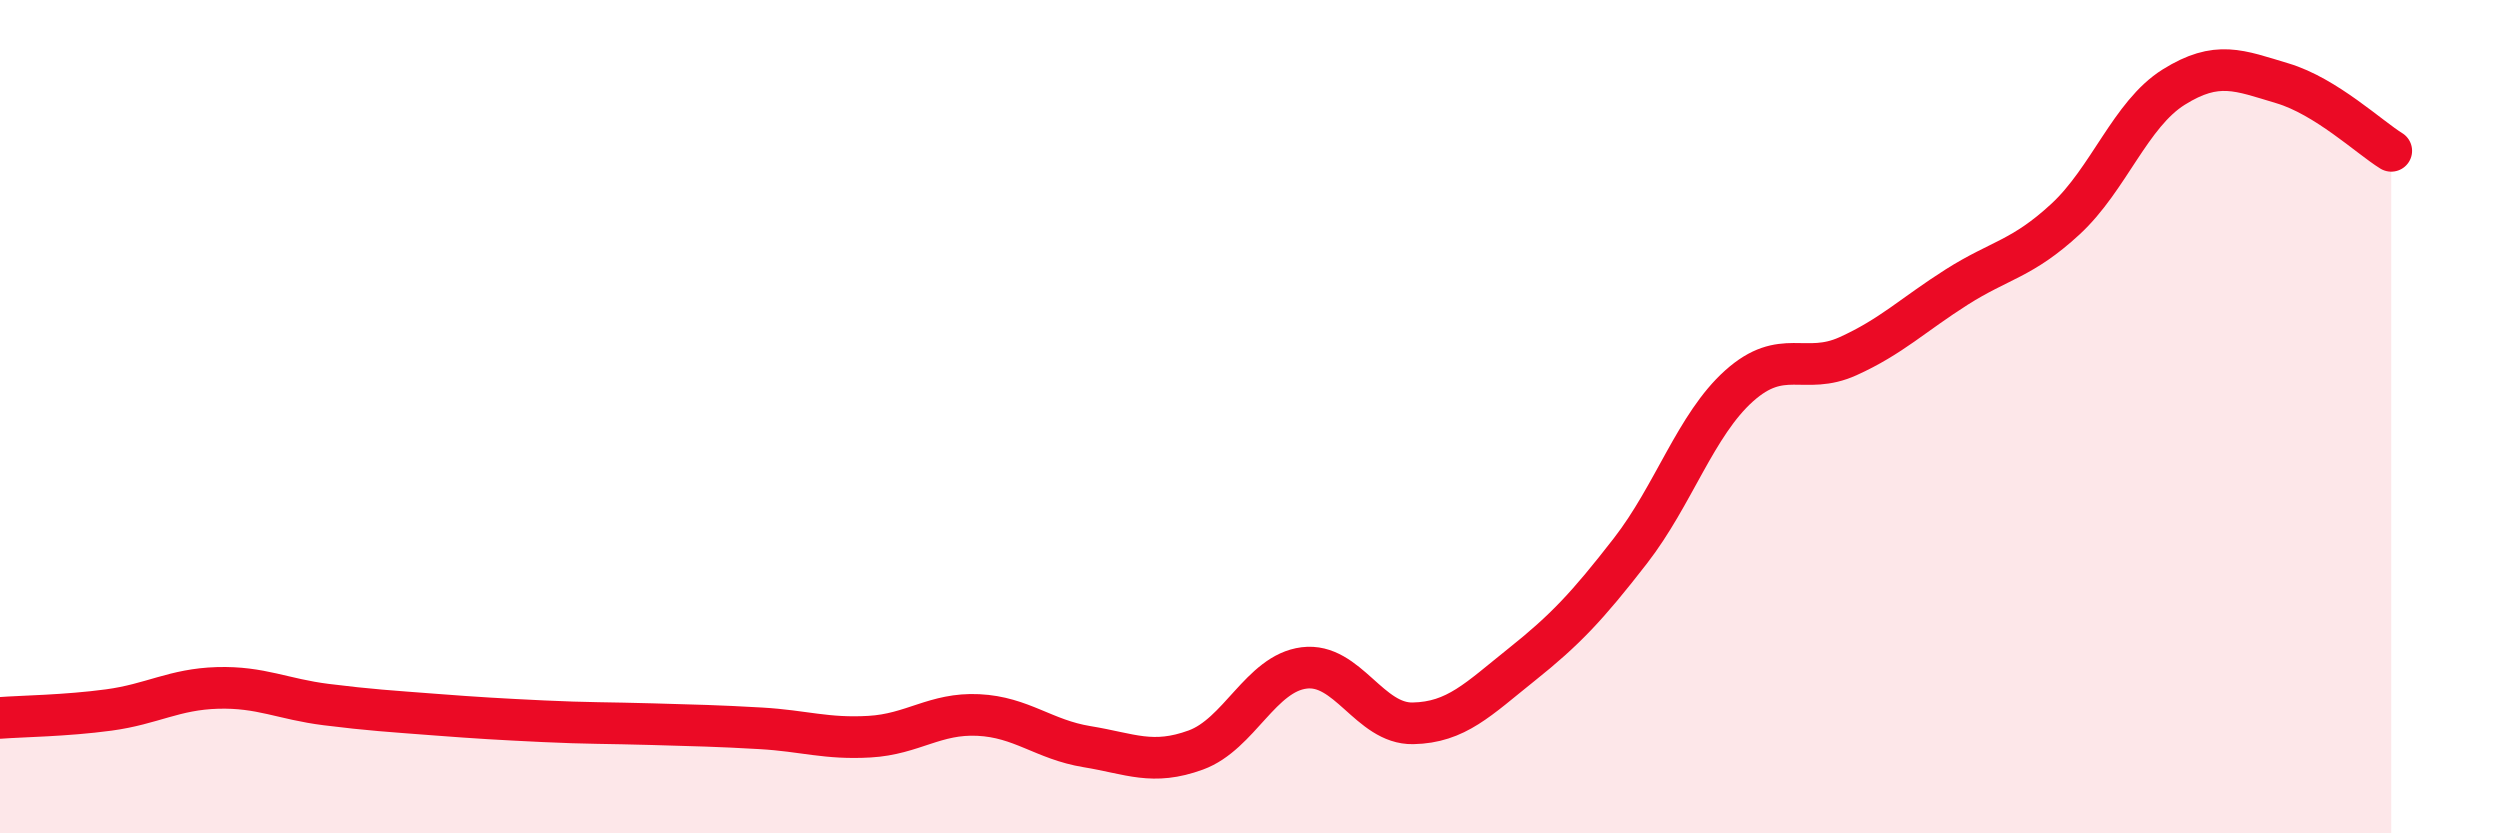
    <svg width="60" height="20" viewBox="0 0 60 20" xmlns="http://www.w3.org/2000/svg">
      <path
        d="M 0,17.23 C 0.52,17.19 1.57,17.18 2.61,17.04 C 3.65,16.9 4.18,16.54 5.22,16.51 C 6.26,16.48 6.79,16.78 7.83,16.91 C 8.87,17.04 9.39,17.07 10.43,17.15 C 11.47,17.23 12,17.26 13.04,17.31 C 14.08,17.36 14.61,17.35 15.65,17.38 C 16.69,17.41 17.22,17.42 18.26,17.48 C 19.3,17.54 19.83,17.74 20.87,17.68 C 21.91,17.62 22.44,17.11 23.48,17.16 C 24.52,17.21 25.05,17.75 26.09,17.92 C 27.13,18.09 27.66,18.38 28.7,18 C 29.74,17.62 30.26,16.16 31.3,16.03 C 32.34,15.9 32.87,17.38 33.91,17.36 C 34.95,17.34 35.48,16.78 36.52,15.95 C 37.56,15.12 38.09,14.56 39.13,13.22 C 40.17,11.88 40.7,10.19 41.74,9.26 C 42.78,8.33 43.31,9.02 44.35,8.55 C 45.39,8.08 45.92,7.55 46.96,6.89 C 48,6.23 48.53,6.22 49.57,5.26 C 50.61,4.3 51.13,2.74 52.17,2.09 C 53.21,1.44 53.74,1.69 54.78,2 C 55.82,2.31 56.87,3.3 57.39,3.62L57.39 20L0 20Z"
        fill="#EB0A25"
        opacity="0.1"
        stroke-linecap="round"
        stroke-linejoin="round"
      />
      <path
        d="M 0,17.23 C 0.52,17.19 1.57,17.18 2.61,17.04 C 3.65,16.9 4.18,16.54 5.22,16.51 C 6.26,16.48 6.79,16.78 7.83,16.91 C 8.87,17.04 9.39,17.07 10.43,17.15 C 11.47,17.23 12,17.26 13.04,17.31 C 14.08,17.36 14.61,17.35 15.65,17.38 C 16.69,17.41 17.22,17.42 18.26,17.48 C 19.3,17.54 19.83,17.74 20.87,17.68 C 21.91,17.62 22.44,17.11 23.48,17.16 C 24.52,17.21 25.05,17.75 26.09,17.92 C 27.13,18.09 27.66,18.38 28.7,18 C 29.74,17.62 30.26,16.16 31.3,16.03 C 32.34,15.9 32.87,17.38 33.91,17.36 C 34.95,17.34 35.48,16.78 36.52,15.95 C 37.56,15.12 38.09,14.56 39.13,13.22 C 40.17,11.88 40.7,10.19 41.74,9.26 C 42.78,8.33 43.31,9.02 44.35,8.55 C 45.39,8.08 45.92,7.55 46.96,6.89 C 48,6.23 48.53,6.22 49.57,5.26 C 50.61,4.3 51.13,2.74 52.17,2.09 C 53.21,1.44 53.74,1.69 54.78,2 C 55.82,2.31 56.87,3.3 57.39,3.62"
        stroke="#EB0A25"
        stroke-width="1"
        fill="none"
        stroke-linecap="round"
        stroke-linejoin="round"
      />
    </svg>
  